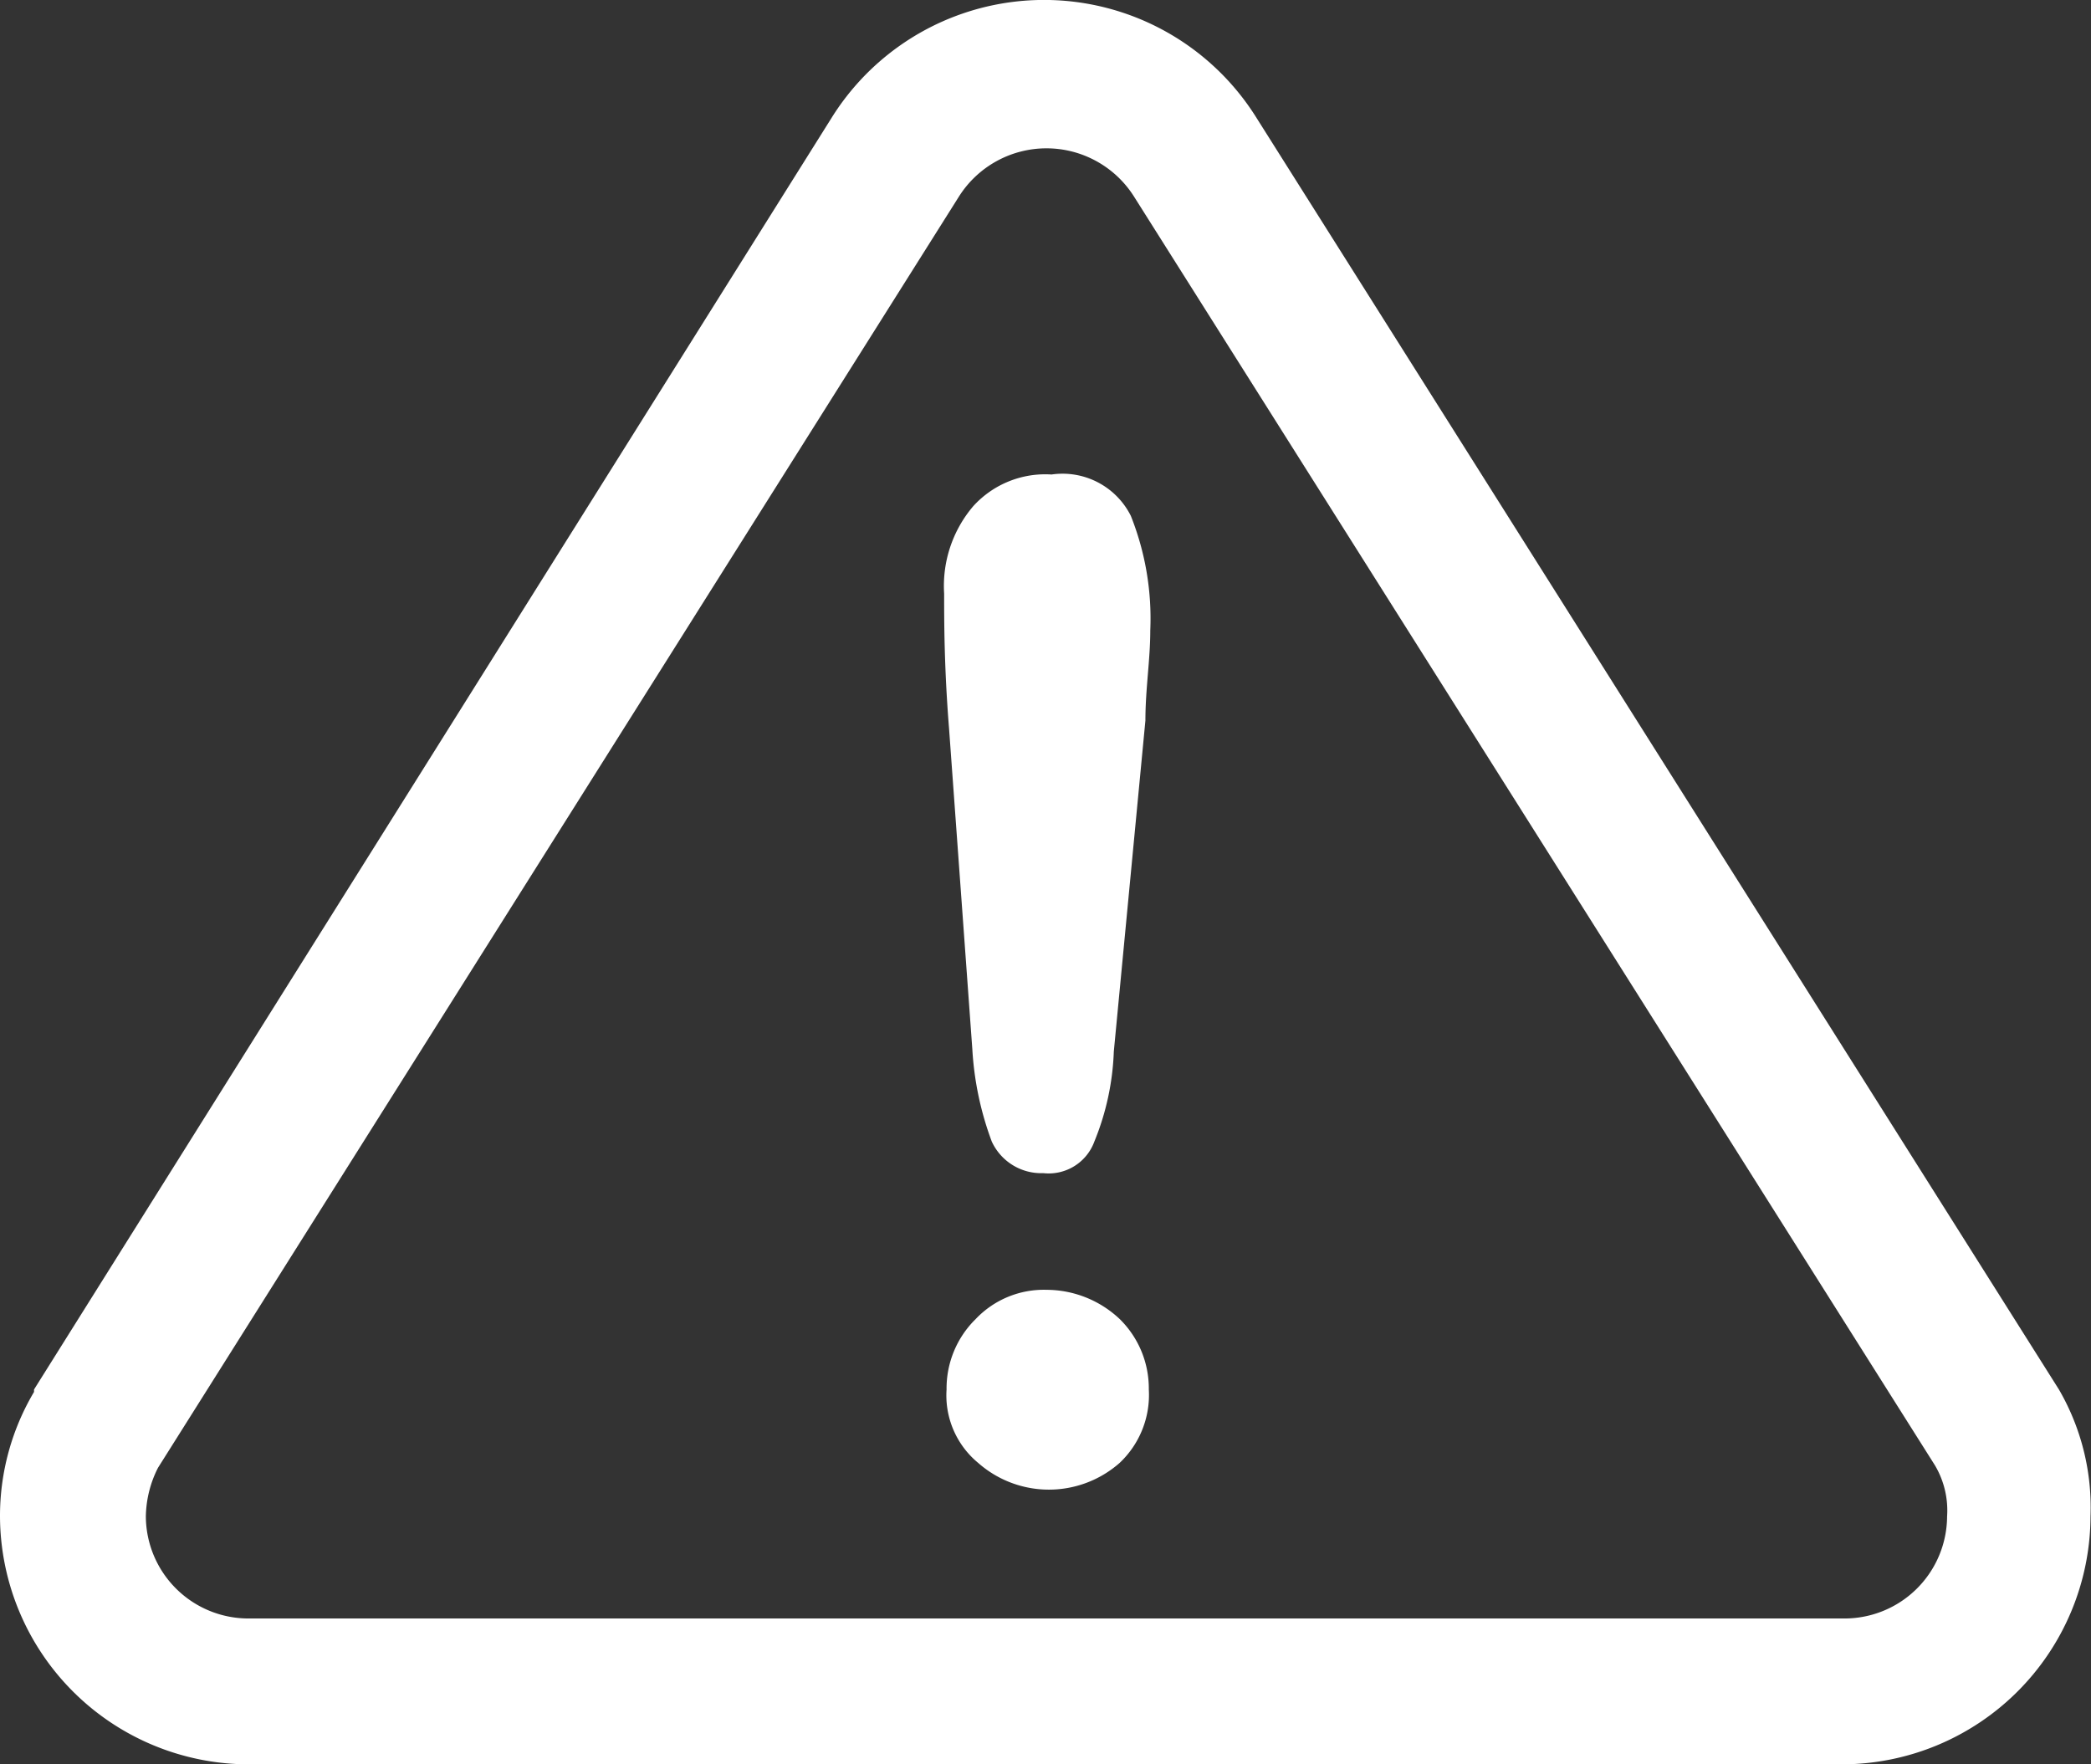 <svg xmlns="http://www.w3.org/2000/svg" viewBox="0 0 43.01 36.29"><rect x="0" y="0" width="43.01" height="36.29" fill="#333333" stroke="none"/><defs><style>.cls-1{fill:#fff;}</style></defs><title>Asset 1</title><g id="Layer_2" data-name="Layer 2"><g id="Layer_2-2" data-name="Layer 2"><path class="cls-1" d="M42.35,28.58,25.83,2.4a5.15,5.15,0,0,0-8.71,0L.7,28.58v.05A5,5,0,0,0,0,31.19a5.12,5.12,0,0,0,5.11,5.1H37.89A5.12,5.12,0,0,0,43,31.19,4.83,4.83,0,0,0,42.35,28.58Zm-4.41,4.71H5.11A2.11,2.11,0,0,1,3,31.19a2.28,2.28,0,0,1,.25-1L19.72,4.05a2.13,2.13,0,0,1,3.61,0L39.8,30.14a1.82,1.82,0,0,1,.25,1.05A2.11,2.11,0,0,1,37.94,33.29Z"/><path class="cls-1" d="M21.53,26.53a1.93,1.93,0,0,0-1.46.6,2,2,0,0,0-.6,1.45,1.8,1.8,0,0,0,.65,1.51,2.2,2.2,0,0,0,2.91,0,1.92,1.92,0,0,0,.6-1.51,2,2,0,0,0-.6-1.45A2.2,2.2,0,0,0,21.53,26.53Z"/><path class="cls-1" d="M21.63,9.76a2,2,0,0,0-1.61.65,2.53,2.53,0,0,0-.6,1.8c0,.55,0,1.51.1,2.76L20,21.58a6.46,6.46,0,0,0,.4,1.9,1.12,1.12,0,0,0,1.06.65,1,1,0,0,0,1.05-.65,5.37,5.37,0,0,0,.4-1.85l.65-6.81c0-.65.1-1.25.1-1.85a5.7,5.7,0,0,0-.4-2.36A1.57,1.57,0,0,0,21.63,9.76Z"/></g></g></svg>